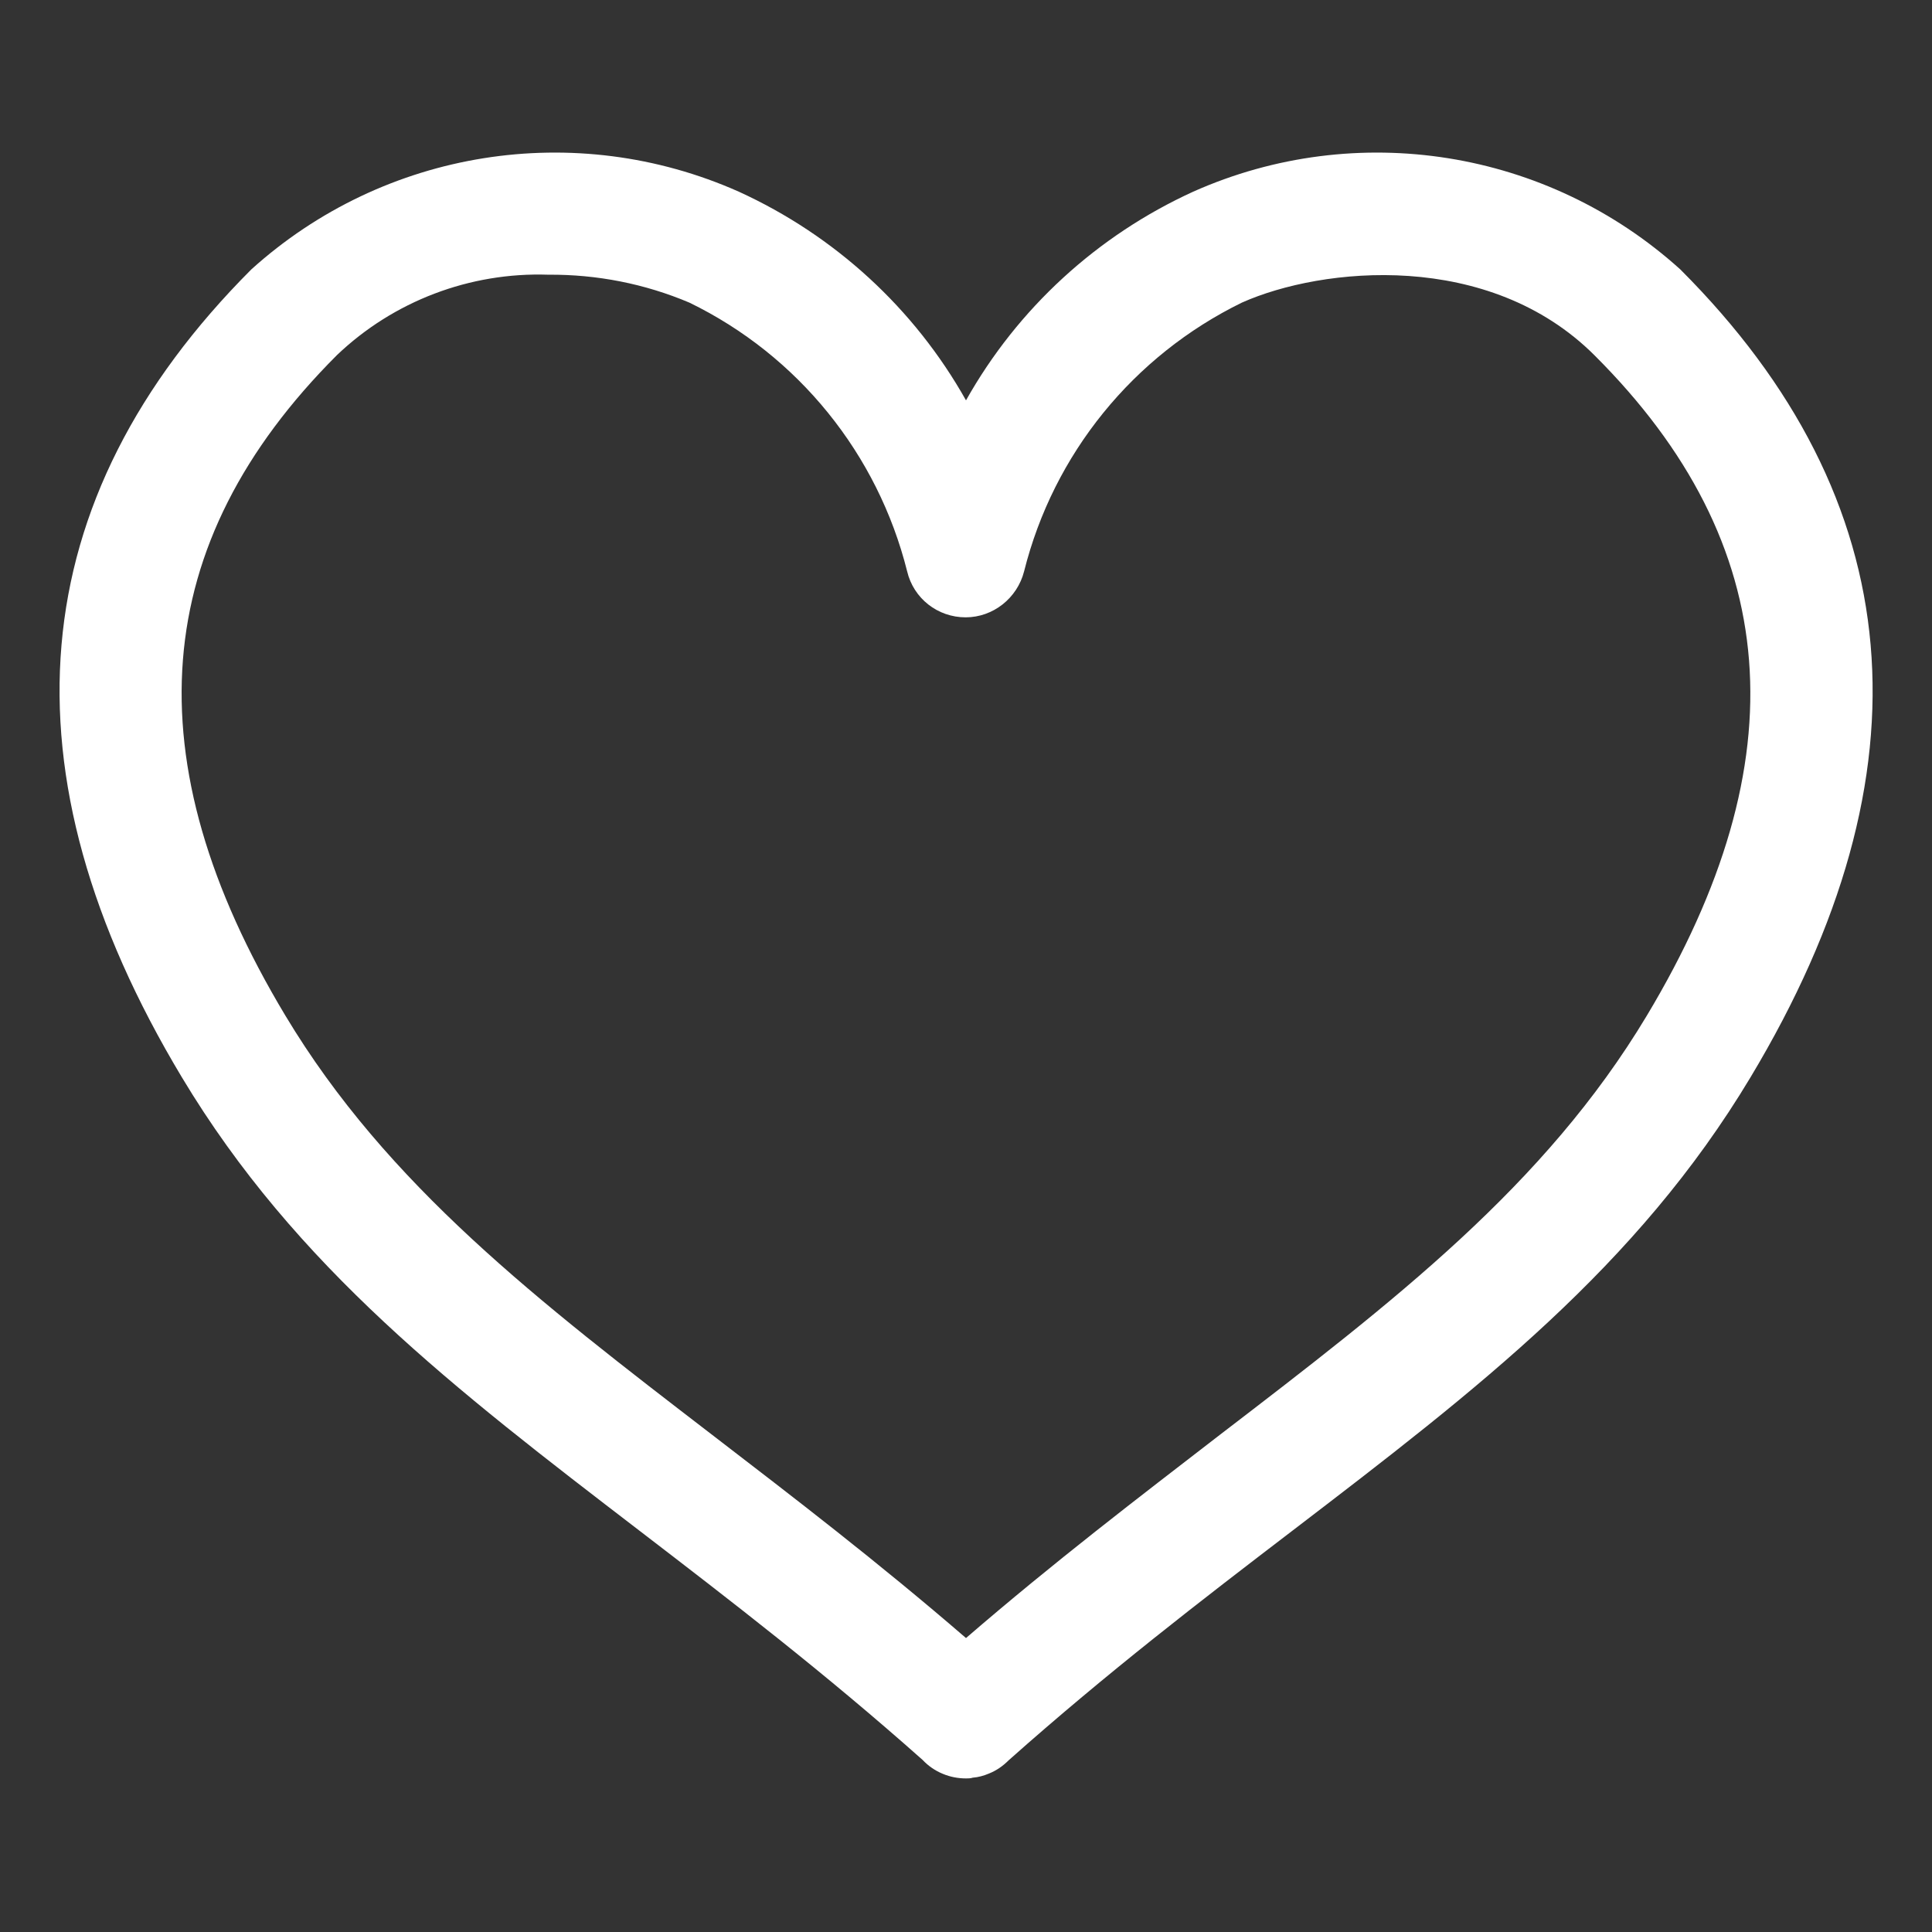 <?xml version="1.0" encoding="UTF-8"?> <svg xmlns="http://www.w3.org/2000/svg" xmlns:xlink="http://www.w3.org/1999/xlink" version="1.1" id="Layer_1" x="0px" y="0px" viewBox="0 0 512 512" style="enable-background:new 0 0 512 512;" xml:space="preserve"><rect x="0" y="0" width="512" height="512" fill="#333333" stroke="none"/> <style type="text/css"> .st0{fill:#FFFFFF;} </style> <g id="Layer_2_00000175299053518670125620000017946497359480013697_"> <path class="st0" d="M256,471.3c-2.1,0-4.2-0.4-6.1-1.2c-2-0.8-3.9-2.1-5.4-3.7c-26.1-23.2-51-42.3-75.1-60.8 c-48.9-37.5-91-69.8-121.2-120.1C-0.5,204.4,5.7,132.4,66.6,71.4c35.2-31.8,85.8-39.9,129.2-20.6c25.4,11.6,46.5,30.9,60.2,55.3 c13.7-24.4,34.8-43.7,60.2-55.3c43.3-19.3,93.9-11.2,129.1,20.6c61,61,67.3,133,18.6,214.1c-30.1,50.2-72.3,82.6-121.2,120 c-24.2,18.5-49.2,37.7-75.4,61c-1.5,1.5-3.2,2.7-5.2,3.5c-1.4,0.6-2.9,1-4.3,1.1C257.2,471.3,256.6,471.3,256,471.3L256,471.3z M145.3,72.8c-20.8-0.7-41,7-56,21.3c-49.9,49.9-54.4,107.2-13.7,175c27,45,67,75.7,113.2,111.2c21.6,16.6,43.8,33.6,67.2,53.8 c23.4-20.2,45.7-37.2,67.2-53.8c46.3-35.5,86.2-66.1,113.2-111.1c40.7-67.8,36.2-125.1-13.8-175c-28-28-72.2-23.5-93.5-14 c-28.8,14.1-49.9,40.1-57.7,71.2c-1.8,7.1-8.2,12.2-15.5,12.2h0c-7.4,0-13.8-5-15.5-12.2c-7.8-31.1-28.9-57.2-57.7-71.2 C170.9,75.2,158.2,72.7,145.3,72.8L145.3,72.8z"></path> </g> </svg> 